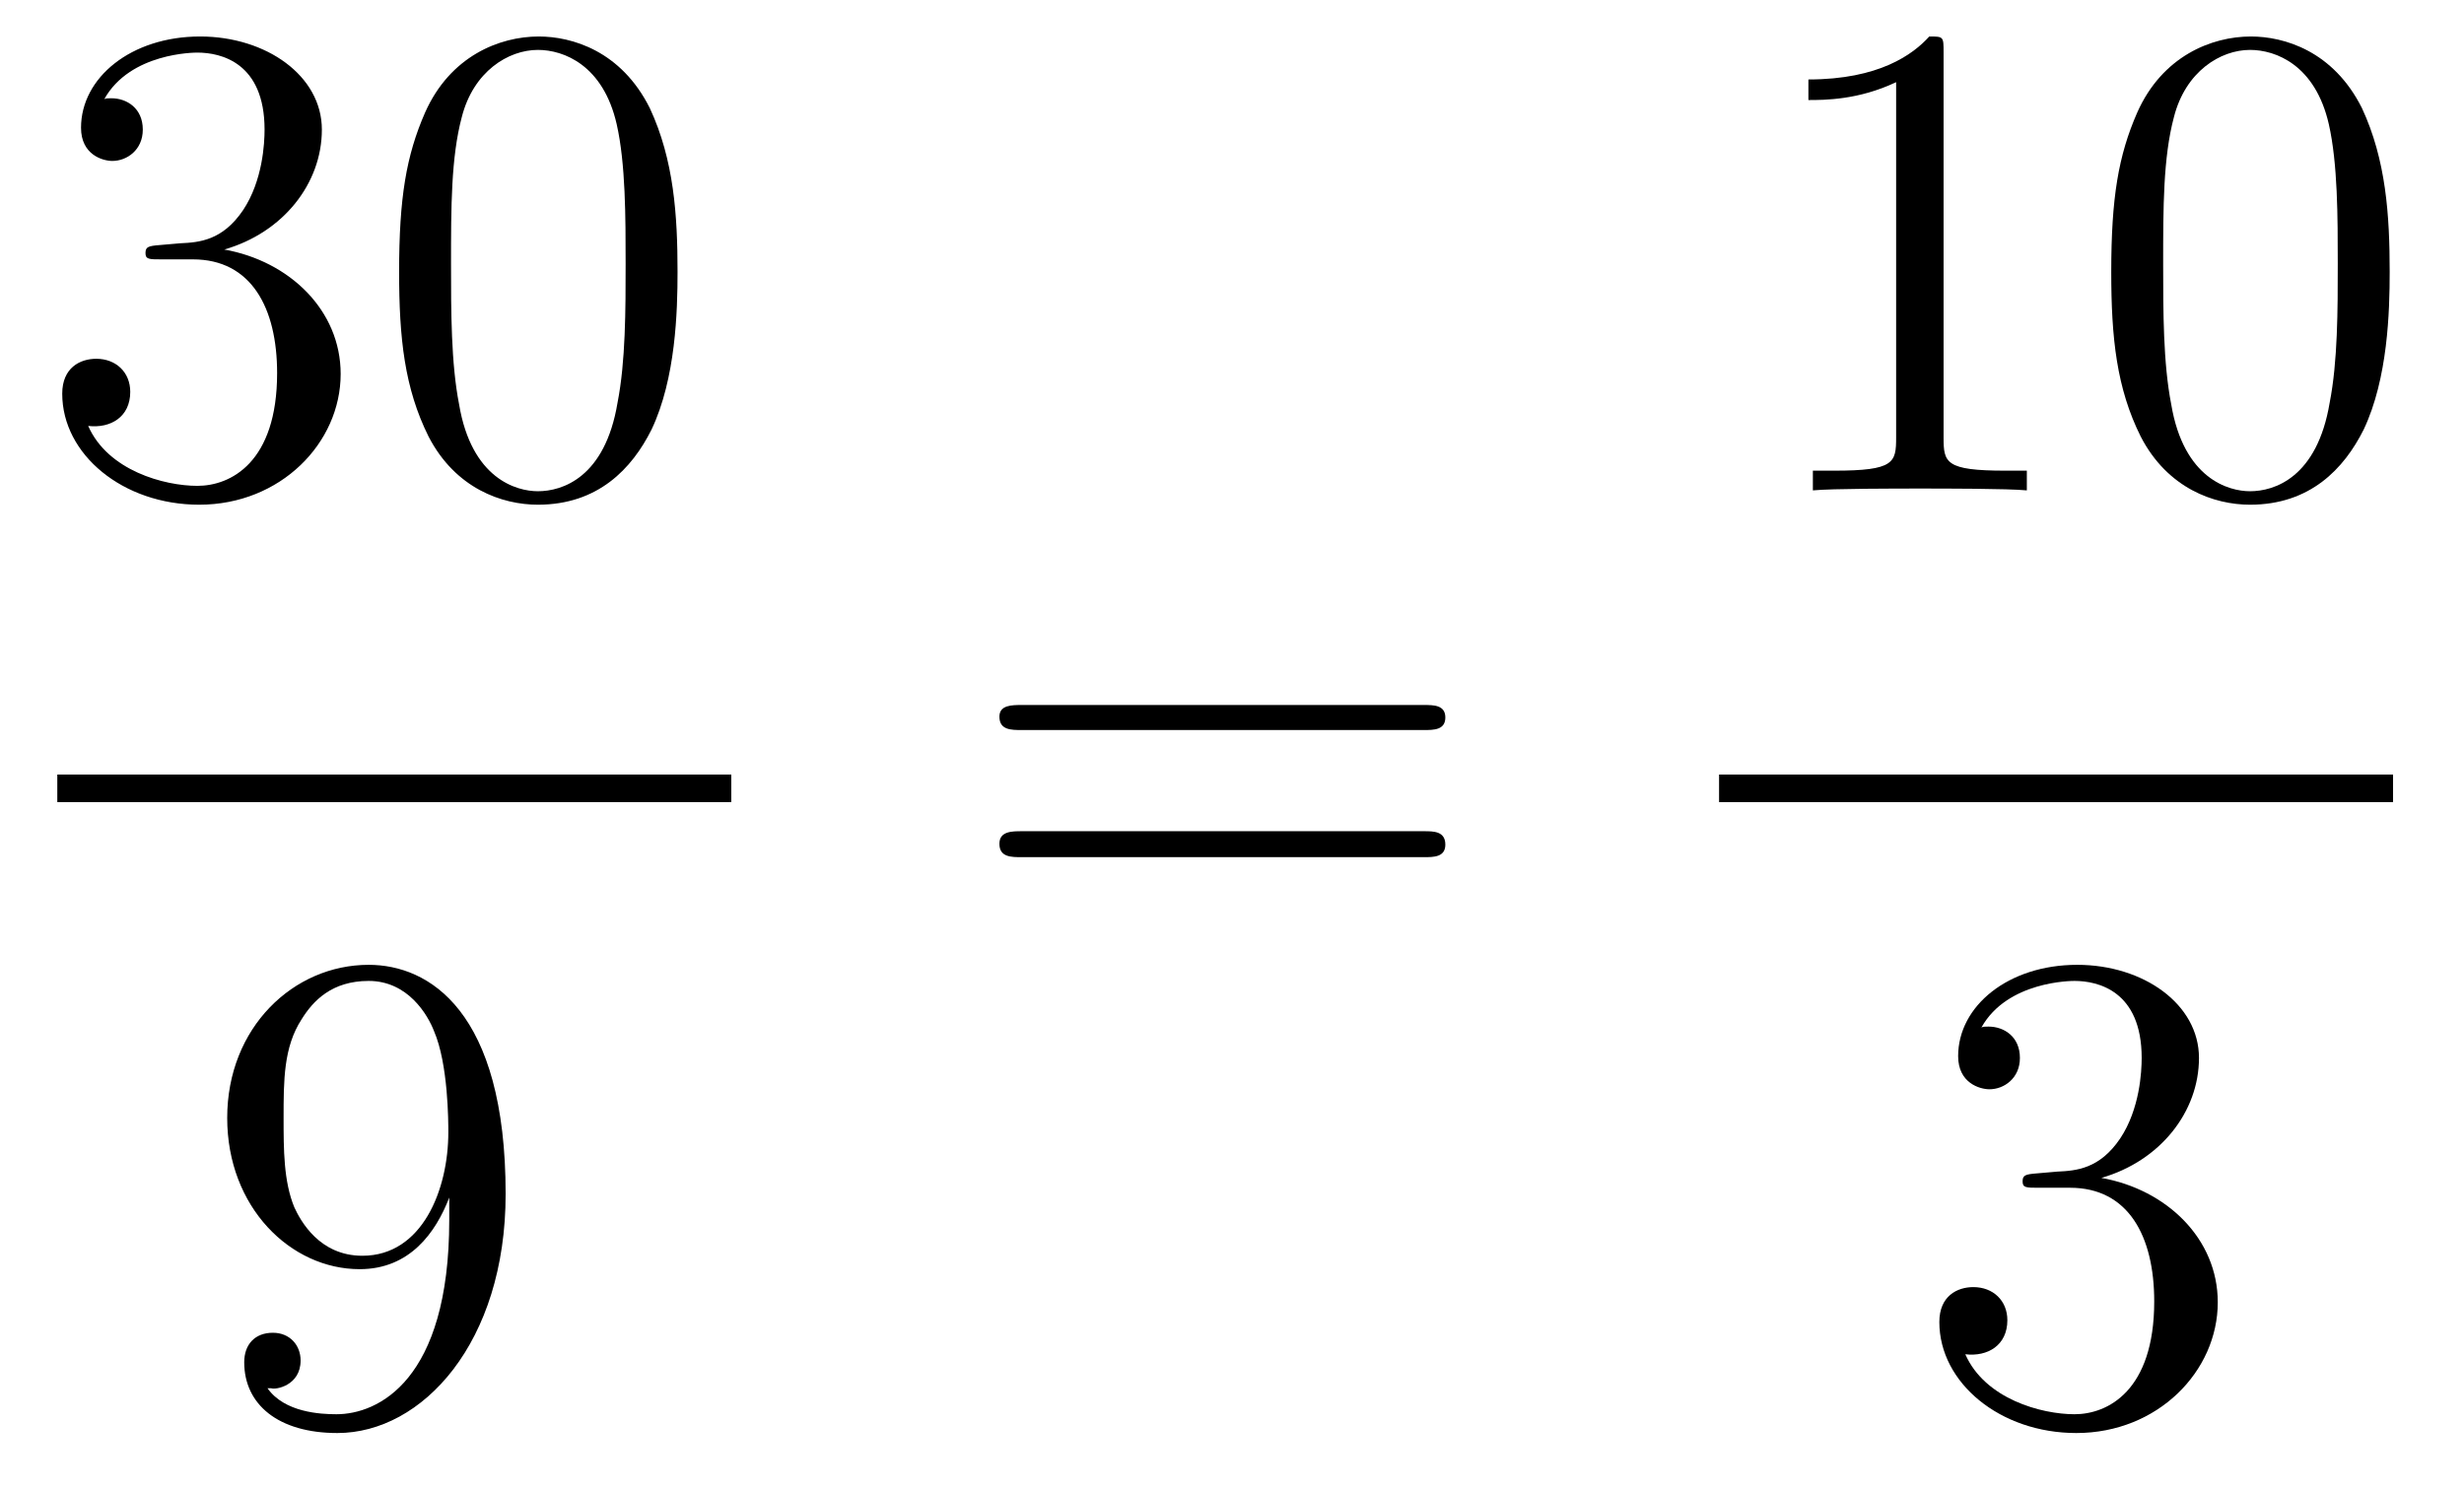 <?xml version='1.0'?>
<!-- This file was generated by dvisvgm 1.9.2 -->
<svg height='26pt' version='1.1' viewBox='0 -26 43 26' width='43pt' xmlns='http://www.w3.org/2000/svg' xmlns:xlink='http://www.w3.org/1999/xlink'>
<g id='page1'>
<g transform='matrix(1 0 0 1 -129 641)'>
<path d='M131.789 -662.723C131.586 -662.707 131.539 -662.691 131.539 -662.582C131.539 -662.473 131.602 -662.473 131.82 -662.473H132.367C133.383 -662.473 133.836 -661.629 133.836 -660.488C133.836 -658.926 133.023 -658.52 132.445 -658.52C131.867 -658.52 130.883 -658.785 130.539 -659.566C130.93 -659.52 131.273 -659.723 131.273 -660.16C131.273 -660.504 131.023 -660.738 130.68 -660.738C130.398 -660.738 130.086 -660.582 130.086 -660.129C130.086 -659.066 131.148 -658.191 132.477 -658.191C133.898 -658.191 134.945 -659.27 134.945 -660.473C134.945 -661.582 134.055 -662.441 132.914 -662.645C133.945 -662.941 134.617 -663.801 134.617 -664.738C134.617 -665.676 133.648 -666.363 132.492 -666.363C131.289 -666.363 130.414 -665.645 130.414 -664.77C130.414 -664.301 130.789 -664.191 130.961 -664.191C131.211 -664.191 131.492 -664.379 131.492 -664.738C131.492 -665.113 131.211 -665.285 130.945 -665.285C130.883 -665.285 130.852 -665.285 130.82 -665.27C131.273 -666.082 132.398 -666.082 132.445 -666.082C132.852 -666.082 133.617 -665.91 133.617 -664.738C133.617 -664.504 133.586 -663.848 133.242 -663.332C132.883 -662.801 132.477 -662.769 132.148 -662.754L131.789 -662.723ZM140.824 -662.254C140.824 -663.238 140.762 -664.207 140.34 -665.113C139.84 -666.113 138.981 -666.363 138.402 -666.363C137.715 -666.363 136.855 -666.02 136.418 -665.035C136.09 -664.285 135.965 -663.551 135.965 -662.254C135.965 -661.098 136.059 -660.223 136.48 -659.379C136.949 -658.473 137.762 -658.191 138.387 -658.191C139.434 -658.191 140.027 -658.816 140.371 -659.504C140.793 -660.395 140.824 -661.566 140.824 -662.254ZM138.387 -658.426C138.012 -658.426 137.23 -658.644 137.012 -659.941C136.871 -660.66 136.871 -661.566 136.871 -662.394C136.871 -663.379 136.871 -664.254 137.059 -664.957C137.262 -665.754 137.871 -666.129 138.387 -666.129C138.84 -666.129 139.527 -665.863 139.762 -664.832C139.918 -664.145 139.918 -663.207 139.918 -662.394C139.918 -661.598 139.918 -660.691 139.777 -659.973C139.559 -658.66 138.809 -658.426 138.387 -658.426ZM141.359 -658.441' fill-rule='evenodd'/>
<path d='M130 -653H141.762V-653.481H130'/>
<path d='M136.84 -645.707C136.84 -642.894 135.59 -642.316 134.871 -642.316C134.59 -642.316 133.965 -642.348 133.668 -642.77H133.731C133.809 -642.738 134.246 -642.816 134.246 -643.254C134.246 -643.52 134.059 -643.738 133.762 -643.738C133.449 -643.738 133.262 -643.535 133.262 -643.223C133.262 -642.488 133.855 -641.988 134.887 -641.988C136.371 -641.988 137.824 -643.566 137.824 -646.16C137.824 -649.363 136.48 -650.16 135.434 -650.16C134.121 -650.16 132.965 -649.066 132.965 -647.488C132.965 -645.926 134.074 -644.848 135.277 -644.848C136.152 -644.848 136.605 -645.488 136.84 -646.098V-645.707ZM135.324 -645.082C134.574 -645.082 134.246 -645.691 134.137 -645.926C133.949 -646.379 133.949 -646.941 133.949 -647.488C133.949 -648.144 133.949 -648.723 134.262 -649.207C134.465 -649.535 134.793 -649.879 135.434 -649.879C136.121 -649.879 136.465 -649.285 136.574 -649.004C136.824 -648.426 136.824 -647.41 136.824 -647.238C136.824 -646.238 136.371 -645.082 135.324 -645.082ZM138.359 -642.238' fill-rule='evenodd'/>
<path d='M153.848 -654.258C154.02 -654.258 154.223 -654.258 154.223 -654.477C154.223 -654.695 154.02 -654.695 153.848 -654.695H146.832C146.66 -654.695 146.441 -654.695 146.441 -654.492C146.441 -654.258 146.645 -654.258 146.832 -654.258H153.848ZM153.848 -652.039C154.02 -652.039 154.223 -652.039 154.223 -652.258C154.223 -652.492 154.02 -652.492 153.848 -652.492H146.832C146.66 -652.492 146.441 -652.492 146.441 -652.273C146.441 -652.039 146.645 -652.039 146.832 -652.039H153.848ZM154.918 -650.398' fill-rule='evenodd'/>
<path d='M162.918 -666.082C162.918 -666.363 162.918 -666.363 162.668 -666.363C162.387 -666.051 161.793 -665.613 160.559 -665.613V-665.254C160.84 -665.254 161.434 -665.254 162.09 -665.566V-659.363C162.09 -658.926 162.059 -658.785 161.012 -658.785H160.637V-658.441C160.965 -658.473 162.121 -658.473 162.512 -658.473C162.902 -658.473 164.043 -658.473 164.371 -658.441V-658.785H163.996C162.949 -658.785 162.918 -658.926 162.918 -659.363V-666.082ZM170.703 -662.254C170.703 -663.238 170.641 -664.207 170.219 -665.113C169.719 -666.113 168.859 -666.363 168.281 -666.363C167.594 -666.363 166.734 -666.02 166.297 -665.035C165.969 -664.285 165.844 -663.551 165.844 -662.254C165.844 -661.098 165.938 -660.223 166.359 -659.379C166.828 -658.473 167.641 -658.191 168.266 -658.191C169.313 -658.191 169.906 -658.816 170.25 -659.504C170.672 -660.395 170.703 -661.566 170.703 -662.254ZM168.266 -658.426C167.891 -658.426 167.109 -658.644 166.891 -659.941C166.75 -660.66 166.75 -661.566 166.75 -662.394C166.75 -663.379 166.75 -664.254 166.938 -664.957C167.141 -665.754 167.75 -666.129 168.266 -666.129C168.719 -666.129 169.406 -665.863 169.641 -664.832C169.797 -664.145 169.797 -663.207 169.797 -662.394C169.797 -661.598 169.797 -660.691 169.656 -659.973C169.437 -658.66 168.687 -658.426 168.266 -658.426ZM171.238 -658.441' fill-rule='evenodd'/>
<path d='M159 -653H170.762V-653.481H159'/>
<path d='M164.547 -646.52C164.344 -646.504 164.297 -646.488 164.297 -646.379C164.297 -646.269 164.359 -646.269 164.578 -646.269H165.125C166.141 -646.269 166.594 -645.426 166.594 -644.285C166.594 -642.723 165.781 -642.316 165.203 -642.316C164.625 -642.316 163.641 -642.582 163.297 -643.363C163.688 -643.316 164.031 -643.52 164.031 -643.957C164.031 -644.301 163.781 -644.535 163.437 -644.535C163.156 -644.535 162.844 -644.379 162.844 -643.926C162.844 -642.863 163.906 -641.988 165.234 -641.988C166.656 -641.988 167.703 -643.066 167.703 -644.27C167.703 -645.379 166.812 -646.238 165.672 -646.441C166.703 -646.738 167.375 -647.598 167.375 -648.535C167.375 -649.473 166.406 -650.16 165.25 -650.16C164.047 -650.16 163.172 -649.441 163.172 -648.566C163.172 -648.098 163.547 -647.988 163.719 -647.988C163.969 -647.988 164.25 -648.176 164.25 -648.535C164.25 -648.91 163.969 -649.082 163.703 -649.082C163.641 -649.082 163.609 -649.082 163.578 -649.066C164.031 -649.879 165.156 -649.879 165.203 -649.879C165.609 -649.879 166.375 -649.707 166.375 -648.535C166.375 -648.301 166.344 -647.645 166 -647.129C165.641 -646.598 165.234 -646.566 164.906 -646.551L164.547 -646.52ZM168.238 -642.238' fill-rule='evenodd'/>
</g>
</g>
</svg>
